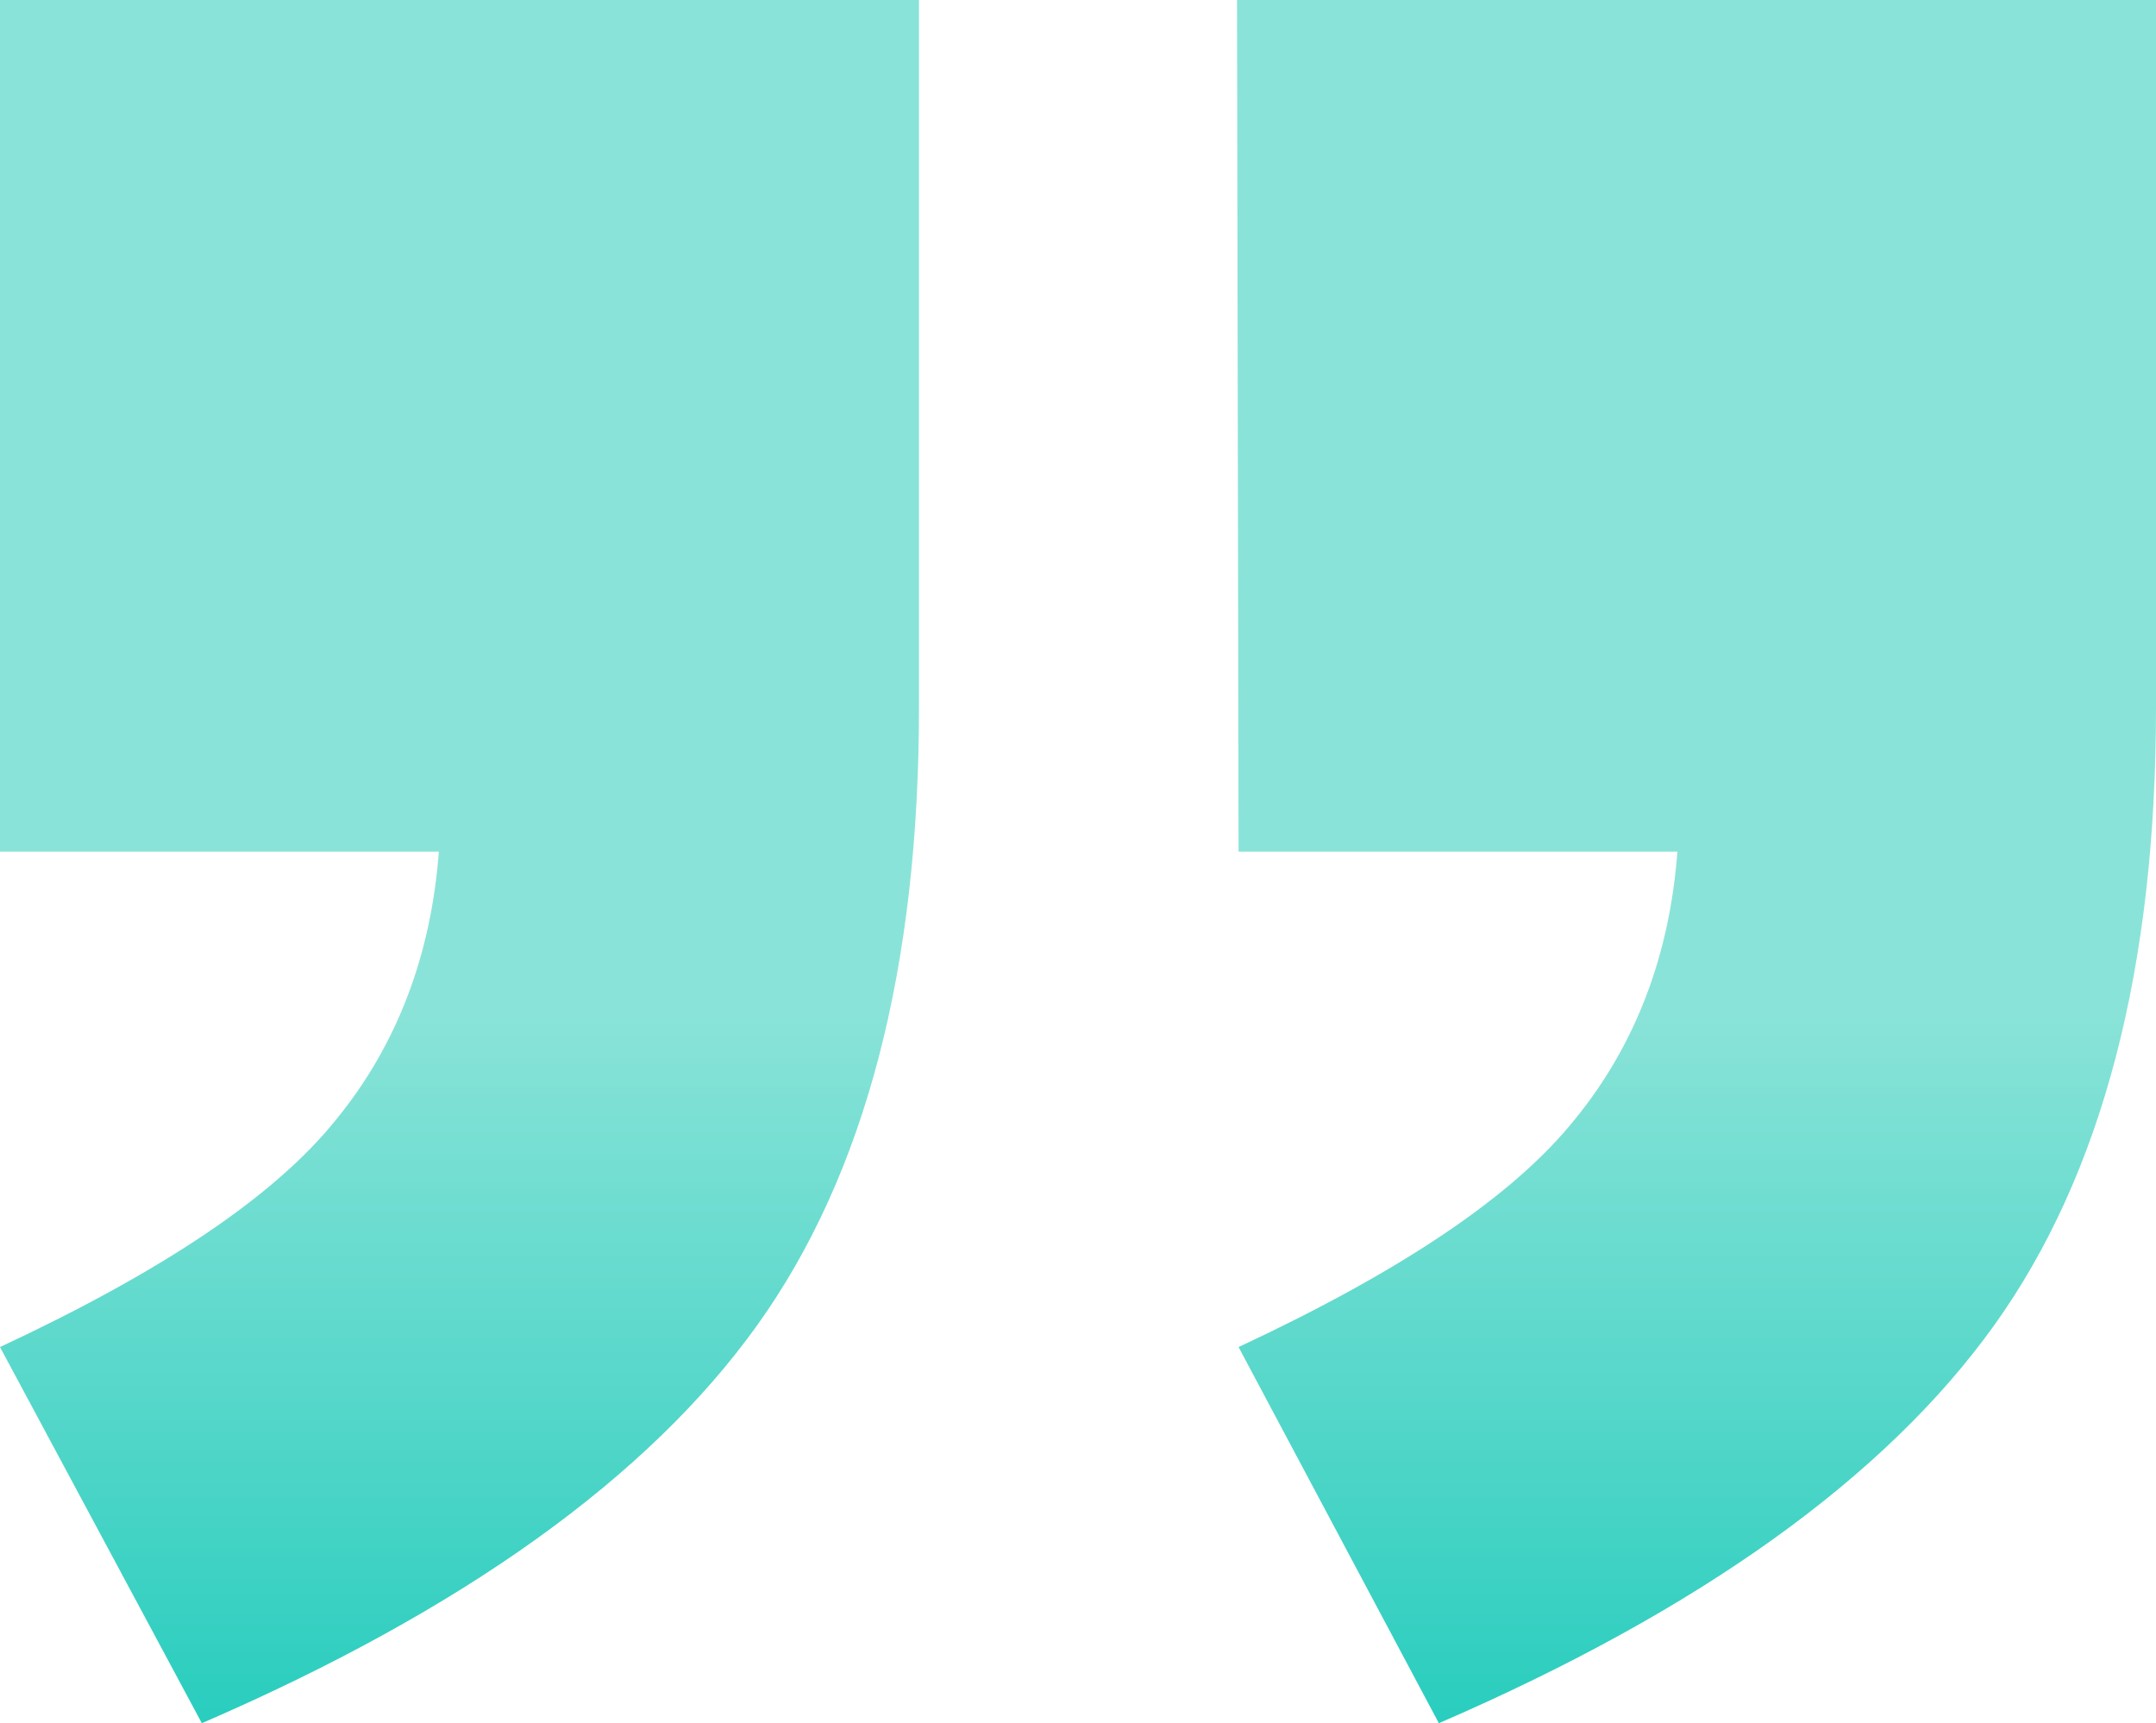 <?xml version="1.0" encoding="utf-8"?>
<!-- Generator: Adobe Illustrator 26.3.1, SVG Export Plug-In . SVG Version: 6.00 Build 0)  -->
<svg version="1.1" id="Arte" xmlns="http://www.w3.org/2000/svg" xmlns:xlink="http://www.w3.org/1999/xlink" x="0px" y="0px"
	 viewBox="0 0 141 112.7" style="enable-background:new 0 0 141 112.7;" xml:space="preserve">
<style type="text/css">
	.st0{fill:url(#SVGID_1_);}
</style>
<linearGradient id="SVGID_1_" gradientUnits="userSpaceOnUse" x1="-3409.1" y1="3893.152" x2="-3409.1" y2="3798.452" gradientTransform="matrix(-1 0 0 1 -3338.6 -3760.852)">
	<stop  offset="0" style="stop-color:#00C4B3"/>
	<stop  offset="0.7" style="stop-color:#8AE3D8"/>
</linearGradient>
<path class="st0" d="M0,0h60.1v46.3c0,17-3.5,30.5-10.6,40.4s-19.2,18.6-36.3,26L0,88.1c10.7-5,18-9.9,22-14.9
	c4-4.9,6.2-10.8,6.7-17.5H0V0z M80.9,0H141v46.3c0,17-3.5,30.5-10.6,40.4c-7.1,9.9-19.2,18.6-36.3,26L81,88.1c10.7-5,18-9.9,22-14.9
	c4-4.9,6.2-10.8,6.7-17.5H81L80.9,0L80.9,0z"/>
</svg>
